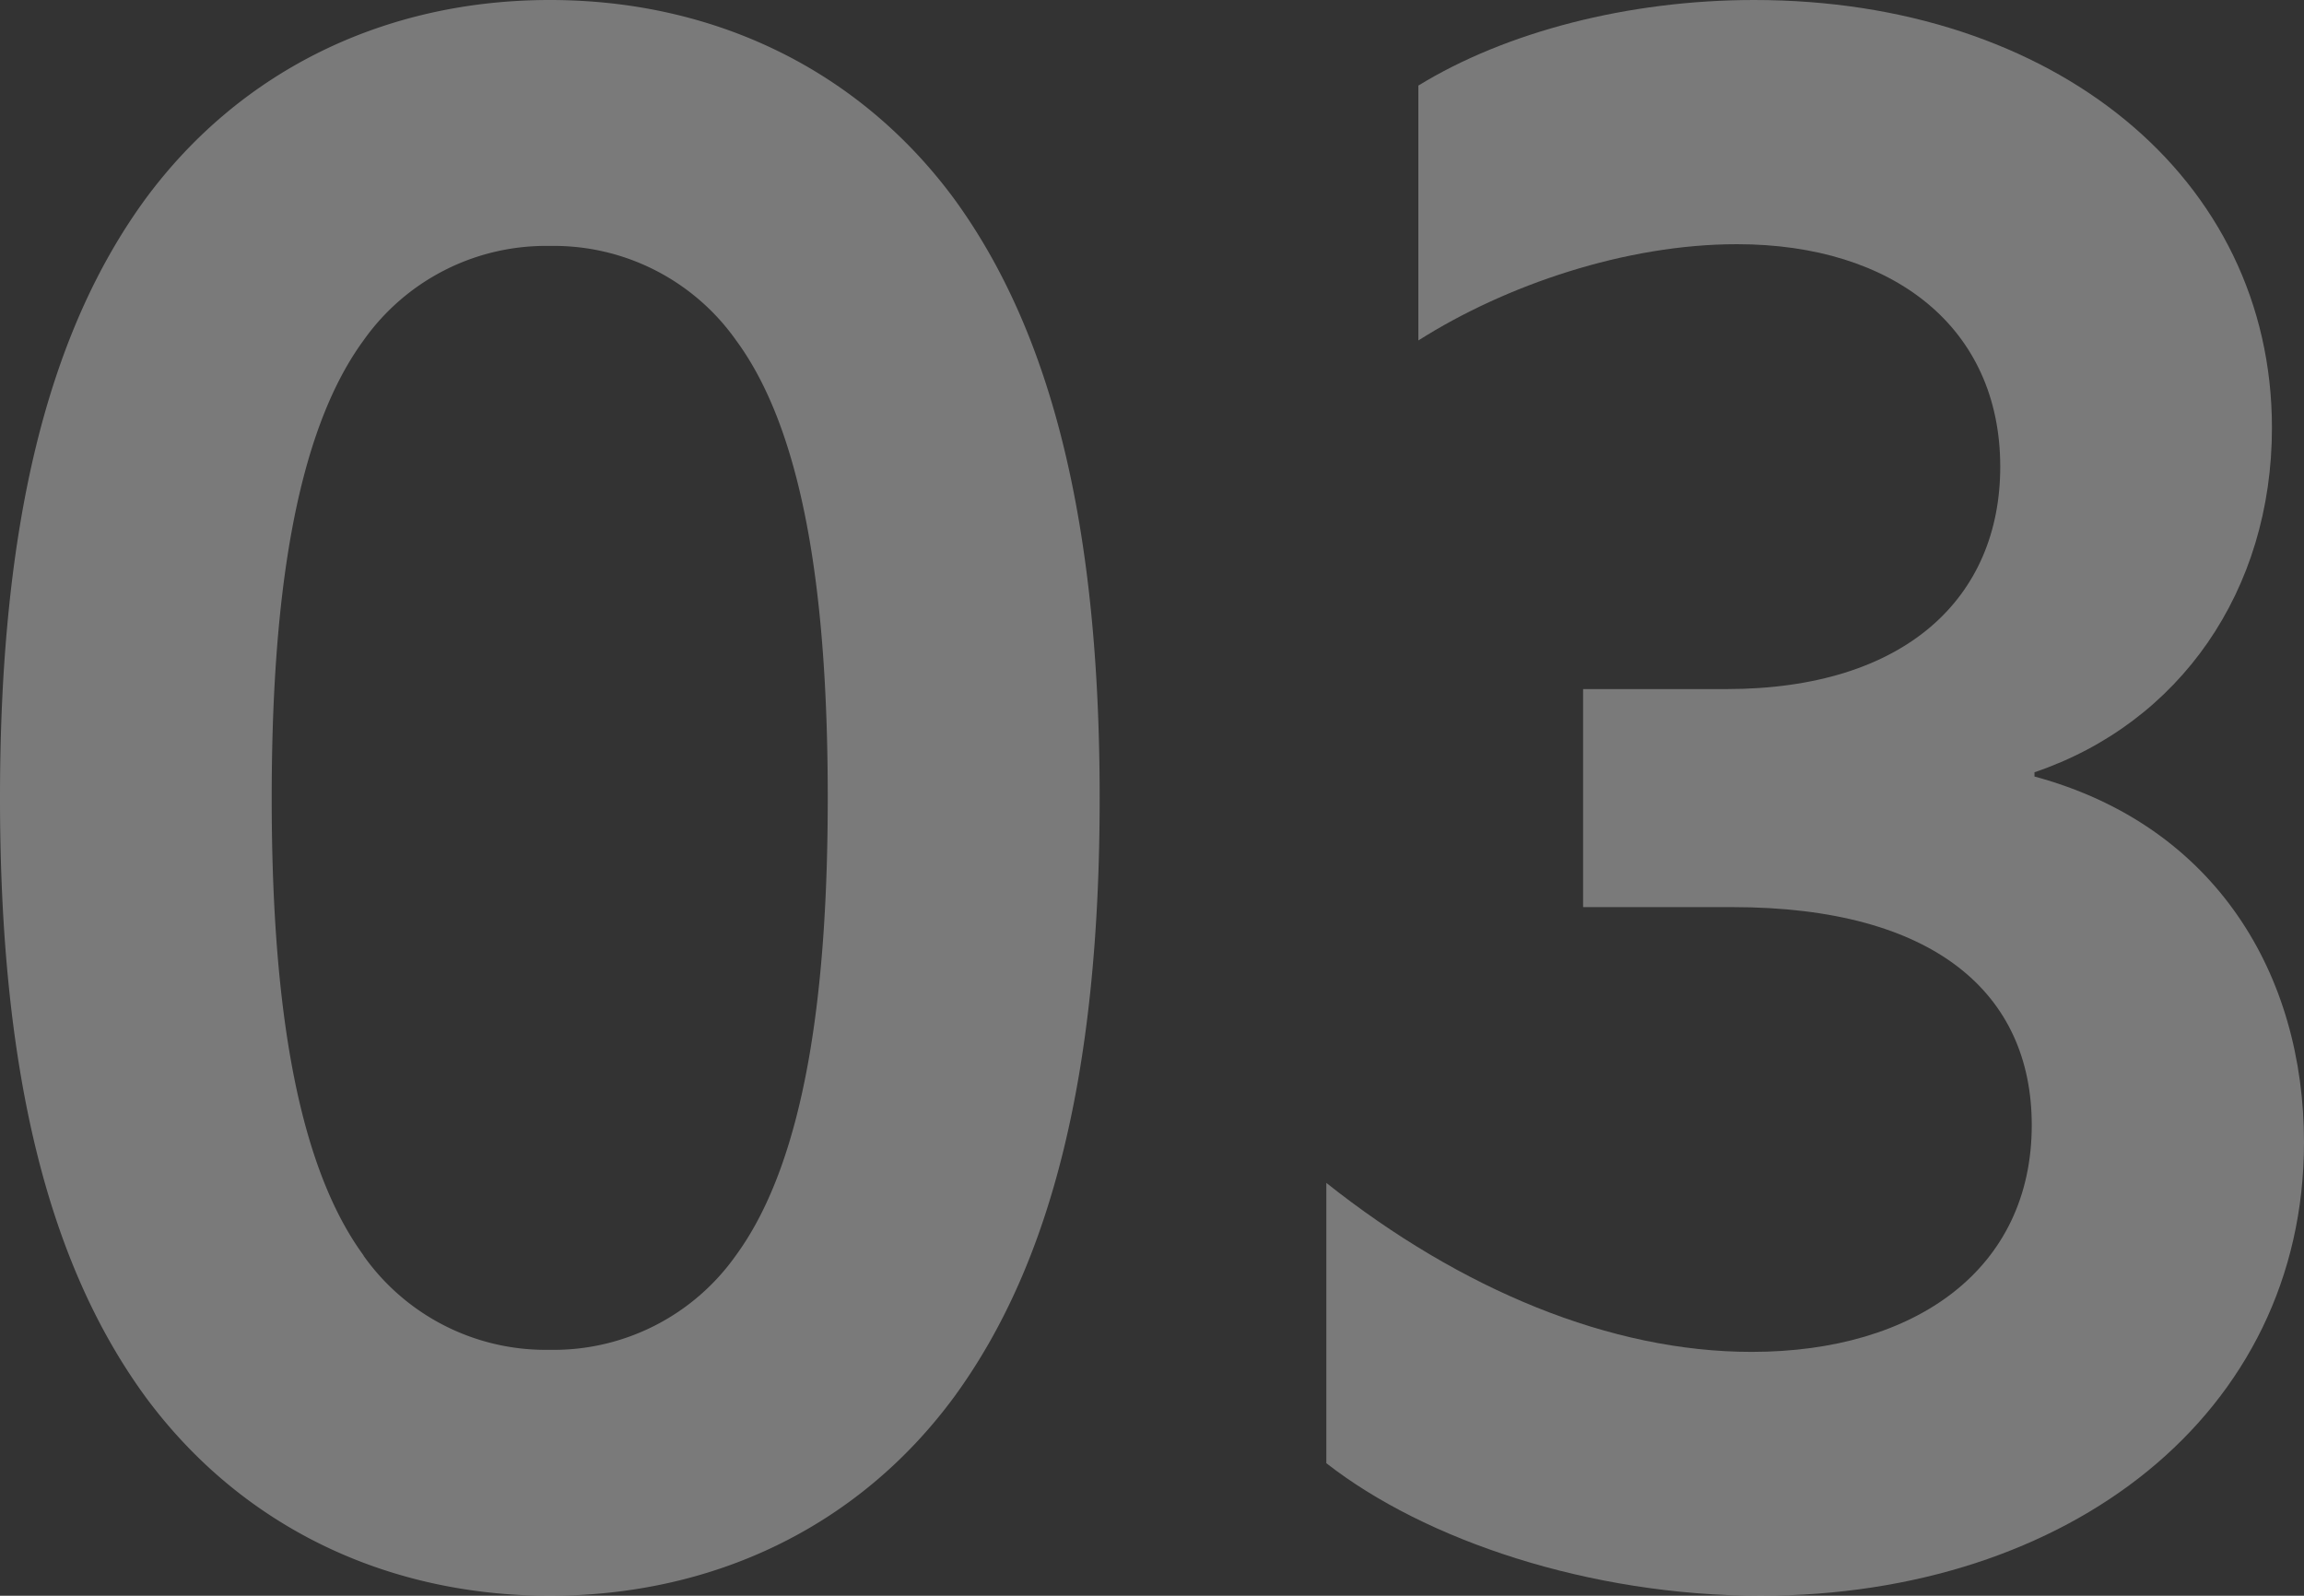 <?xml version="1.0" encoding="UTF-8"?> <svg xmlns="http://www.w3.org/2000/svg" viewBox="0 0 211.32 146.38"><rect x="0" y="0" width="211.32" height="146.38" fill="#333333" stroke="none"/><defs><style>.cls-1{opacity:0.35;}.cls-2{fill:#fff;}</style></defs><title>Ресурс 3</title><g id="Слой_2" data-name="Слой 2"><g id="Layer_1" data-name="Layer 1"><g class="cls-1"><path class="cls-2" d="M13.34,18.25C22.17,6.28,35.52,0,50.43,0S78.69,6.28,87.52,18.25c9,12.36,13.34,30,13.34,54.94s-4.32,42.58-13.34,54.94c-8.83,12-22.18,18.25-37.09,18.25s-28.26-6.28-37.09-18.25C4.32,115.77,0,98.11,0,73.19S4.32,30.61,13.34,18.25Zm20,96.93a20.47,20.47,0,0,0,17.07,8.64,20.45,20.45,0,0,0,17.07-8.64c6.48-8.83,8.44-24.52,8.44-42S74,40,67.5,31.2a20.45,20.45,0,0,0-17.07-8.64A20.47,20.47,0,0,0,33.36,31.2c-6.48,8.83-8.44,24.53-8.44,42S26.88,106.35,33.36,115.18Z"></path><path class="cls-2" d="M121.65,108.51c12.36,9.81,26.1,15.5,39,15.5,15.11,0,25.7-7.65,25.7-20.8,0-12-8.83-20-27.47-20H145.2v-20h13.14c16.48,0,25.12-8.44,25.12-20.4,0-12.76-9.81-20.41-24.14-20.41-10.2,0-21.19,3.73-29.23,8.83V7.85c8-4.91,19.23-7.85,30.8-7.85,27.47,0,47.49,16.29,47.49,39.24,0,14.92-8.44,27.08-21.78,31.6v.39c16.68,4.51,24.72,18.25,24.72,33.55,0,24.92-21.58,41.6-49.84,41.6-15.7,0-30.8-5.1-39.83-12.16Z"></path></g></g></g></svg> 